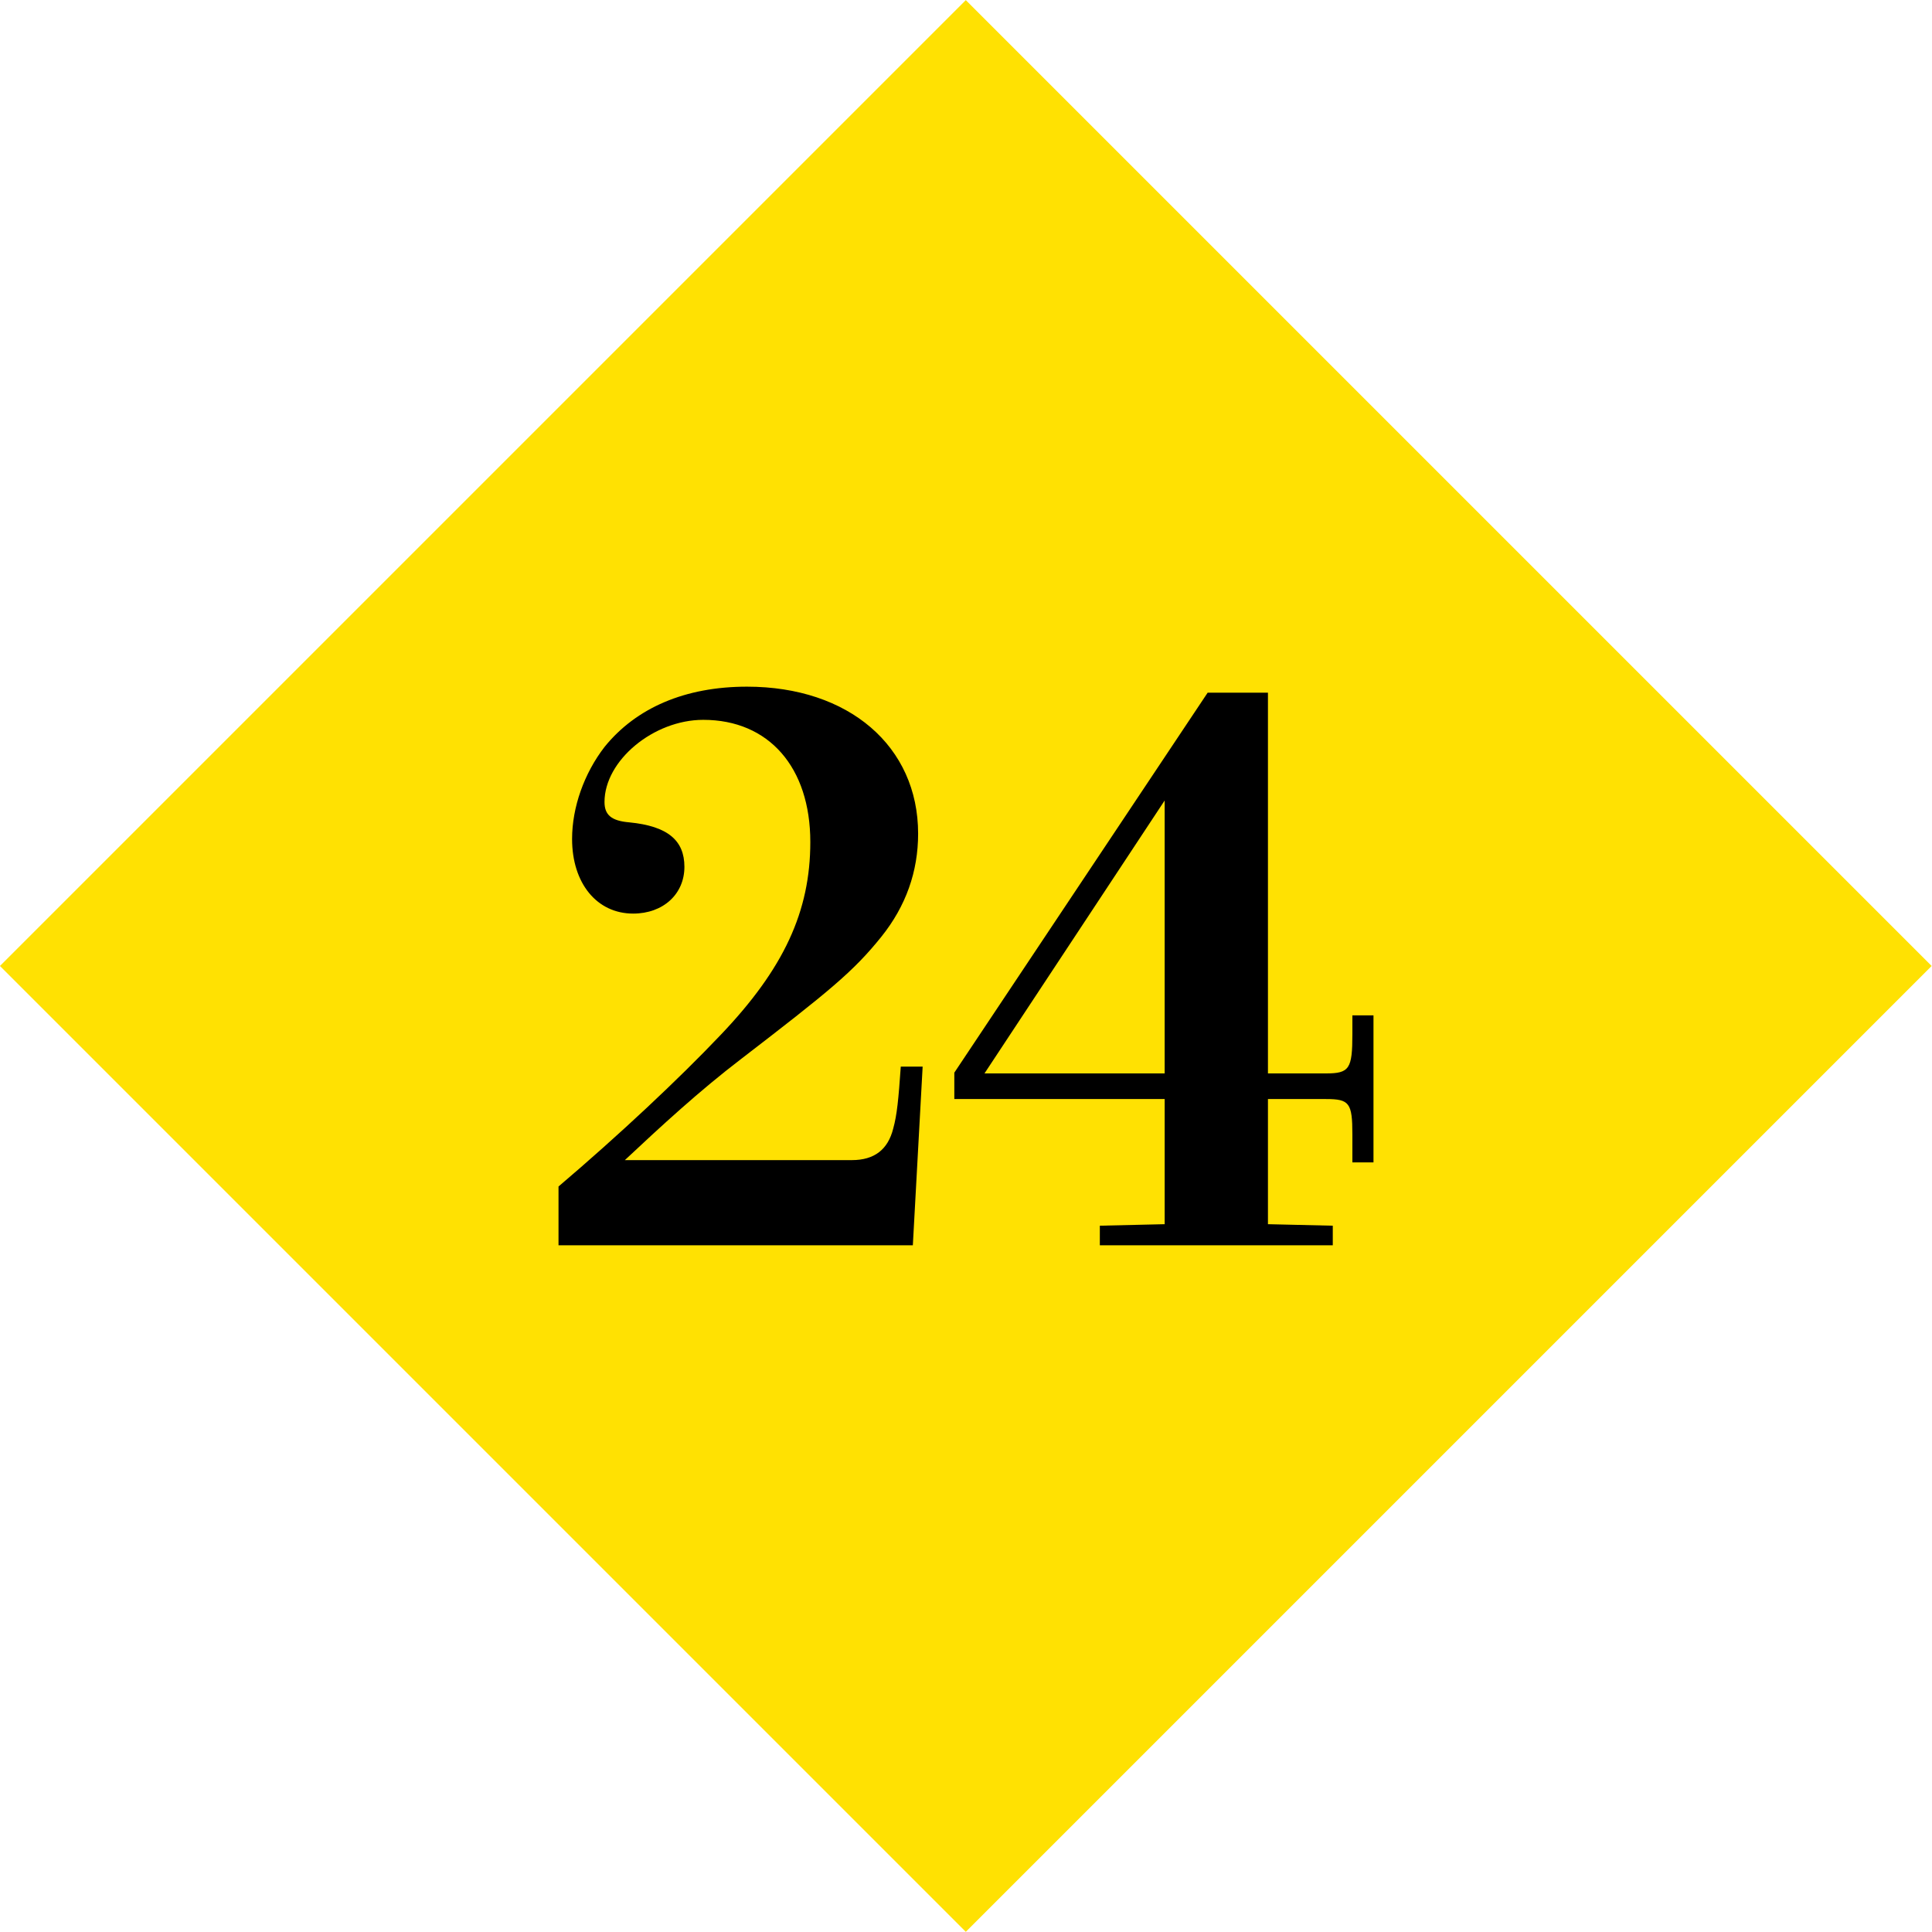 <svg enable-background="new 0 0 188.009 188.007" height="188.007" viewBox="0 0 188.009 188.007" width="188.009" xmlns="http://www.w3.org/2000/svg"><path d="m27.534 27.532h132.942v132.942h-132.942z" fill="#ffe102" transform="matrix(.707 -.707 .707 .707 -38.937 94.003)"/><path d="m54.351 115.462c5.869-4.988 11.738-10.491 15.773-14.746 6.163-6.456 8.73-12.031 8.73-18.781 0-7.263-4.035-11.885-10.417-11.885-4.842 0-9.611 3.962-9.611 7.997 0 1.247.66 1.834 2.421 1.98 3.742.367 5.355 1.761 5.355 4.328 0 2.642-2.054 4.549-4.989 4.549-3.521 0-5.942-2.935-5.942-7.263 0-3.081 1.174-6.383 3.155-8.95 3.081-3.815 7.85-5.869 13.866-5.869 9.904 0 16.653 5.795 16.653 14.306 0 3.668-1.174 7.043-3.595 10.051-2.714 3.375-5.062 5.282-13.646 11.885-4.035 3.081-7.776 6.529-11.298 9.831h22.084c2.2 0 3.521-1.027 4.034-3.081.367-1.321.514-2.861.733-6.017h2.128l-.954 17.388h-34.48z"/><path d="m117.519 67.409h5.869v37.049h5.648c2.274 0 2.568-.44 2.568-3.815v-1.834h2.054v14.306h-2.054v-2.715c0-3.082-.294-3.448-2.568-3.448h-5.648v12.178l6.309.147v1.907h-22.669v-1.907l6.309-.147v-12.178h-20.469v-2.568zm-21.716 37.049h17.533v-26.559z"/></svg>